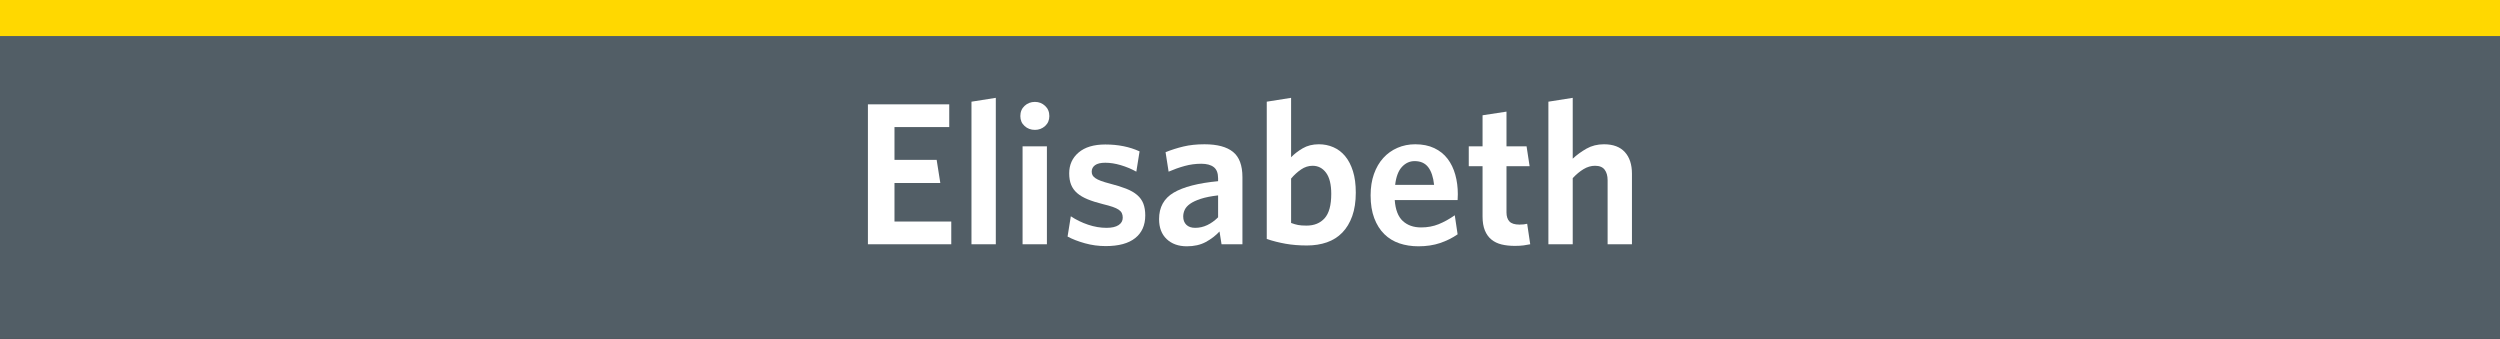 <?xml version="1.0" encoding="UTF-8" standalone="no"?>
<!-- Created with Inkscape (http://www.inkscape.org/) -->

<svg
   xmlns:dc="http://purl.org/dc/elements/1.1/"
   xmlns:cc="http://creativecommons.org/ns#"
   xmlns:rdf="http://www.w3.org/1999/02/22-rdf-syntax-ns#"
   xmlns:svg="http://www.w3.org/2000/svg"
   xmlns="http://www.w3.org/2000/svg"
   xmlns:sodipodi="http://sodipodi.sourceforge.net/DTD/sodipodi-0.dtd"
   xmlns:inkscape="http://www.inkscape.org/namespaces/inkscape"
   width="2517.986"
   height="341.285"
   id="svg2"
   version="1.1"
   inkscape:version="0.48.4 r9939"
   sodipodi:docname="[DL] M Signalétique nom.svg">
  <rect width="100%" height="100%" fill="#333333" stroke="none"/>
  <defs
     id="defs4" />
  <sodipodi:namedview
     id="base"
     pagecolor="#ffffff"
     bordercolor="#666666"
     borderopacity="1.0"
     inkscape:pageopacity="0.0"
     inkscape:pageshadow="2"
     inkscape:zoom="0.35"
     inkscape:cx="1126.8505"
     inkscape:cy="291.04418"
     inkscape:document-units="px"
     inkscape:current-layer="layer1"
     showgrid="false"
     fit-margin-top="0"
     fit-margin-left="0"
     fit-margin-right="0"
     fit-margin-bottom="0"
     inkscape:window-width="1280"
     inkscape:window-height="737"
     inkscape:window-x="-8"
     inkscape:window-y="-8"
     inkscape:window-maximized="1"
     showguides="true"
     inkscape:guide-bbox="true" />
  <g
     inkscape:label="Calque 1"
     inkscape:groupmode="layer"
     id="layer1"
     transform="translate(868.845,-720.762)">
    <rect
       style="fill:#525e66;fill-opacity:1;fill-rule:evenodd;stroke:none"
       id="rect2996"
       width="2517.986"
       height="341.285"
       x="-868.845"
       y="-1062.047"
       ry="0"
       inkscape:export-filename="C:\Users\Edmond\SkyDrive\text3004.png"
       inkscape:export-xdpi="90"
       inkscape:export-ydpi="90"
       transform="scale(1,-1)" />
    <rect
       ry="0"
       y="-757.068"
       x="-868.845"
       height="36.306"
       width="2517.986"
       id="rect2998"
       style="fill:#ffd800;fill-opacity:1;fill-rule:evenodd;stroke:none"
       inkscape:export-filename="C:\Users\Edmond\SkyDrive\text3004.png"
       inkscape:export-xdpi="90"
       inkscape:export-ydpi="90"
       transform="scale(1,-1)" />
    <g
       style="font-size:204.273px;font-style:normal;font-variant:normal;font-weight:normal;font-stretch:normal;line-height:106%;letter-spacing:0px;word-spacing:0px;fill:#ffffff;fill-opacity:1;stroke:none;font-family:Brusseline;-inkscape-font-specification:Brusseline"
       id="text3000">
      <path
         d="m 89.272,966.783 0,-22.878 -57.196,0 0,-38.812 46.162,0 -3.678,-23.284 -42.484,0 0,-33.096 55.151,0 0,-22.878 -81.914,0 0,140.949 z"
         style="text-align:center;text-anchor:middle;fill:#ffffff;font-family:Whitney-Semibold;-inkscape-font-specification:Whitney-Semibold"
         id="path3048" />
      <path
         d="m 134.125,966.783 0,-147.482 -24.512,3.877 0,143.604 z"
         style="text-align:center;text-anchor:middle;fill:#ffffff;font-family:Whitney-Semibold;-inkscape-font-specification:Whitney-Semibold"
         id="path3050" />
      <path
         d="m 188.042,837.685 c -4e-5,-4.222 -1.43,-7.661 -4.289,-10.317 -2.859,-2.655 -6.263,-3.983 -10.211,-3.983 -4.089,1.4e-4 -7.564,1.328 -10.423,3.983 -2.859,2.656 -4.289,6.095 -4.289,10.317 -1e-5,4.085 1.43,7.422 4.289,10.009 2.859,2.587 6.334,3.881 10.423,3.881 3.948,1.1e-4 7.352,-1.293 10.211,-3.881 2.859,-2.587 4.289,-5.923 4.289,-10.009 z m -2.45,129.098 0,-98.664 -24.512,0 0,98.664 z"
         style="text-align:center;text-anchor:middle;fill:#ffffff;font-family:Whitney-Semibold;-inkscape-font-specification:Whitney-Semibold"
         id="path3052" />
      <path
         d="m 284.655,937.777 c -8e-5,-4.63 -0.647,-8.613 -1.942,-11.95 -1.295,-3.337 -3.372,-6.231 -6.231,-8.681 -2.859,-2.45 -6.536,-4.56 -11.031,-6.331 -4.495,-1.77 -9.942,-3.474 -16.342,-5.112 -3.678,-0.952 -6.708,-1.87 -9.089,-2.755 -2.381,-0.885 -4.254,-1.805 -5.617,-2.759 -1.363,-0.954 -2.317,-1.941 -2.861,-2.961 -0.544,-1.02 -0.817,-2.212 -0.817,-3.575 -3e-5,-2.722 1.123,-4.901 3.369,-6.536 2.246,-1.635 5.684,-2.453 10.314,-2.453 4.904,8e-5 10.113,0.818 15.628,2.453 5.515,1.635 10.724,3.814 15.628,6.536 l 3.267,-20.429 c -10.078,-4.63 -21.586,-6.944 -34.523,-6.945 -11.574,10e-5 -20.527,2.69 -26.859,8.07 -6.332,5.38 -9.497,12.359 -9.497,20.937 -1e-5,4.497 0.646,8.345 1.939,11.545 1.292,3.2 3.301,5.992 6.025,8.375 2.724,2.383 6.231,4.459 10.52,6.228 4.289,1.768 9.43,3.403 15.423,4.903 3.952,0.952 7.222,1.87 9.809,2.755 2.587,0.885 4.63,1.839 6.128,2.861 1.498,1.022 2.554,2.18 3.167,3.472 0.613,1.293 0.919,2.824 0.919,4.594 -6e-5,3.134 -1.396,5.62 -4.189,7.459 -2.793,1.839 -6.845,2.759 -12.156,2.759 -6.126,2e-5 -12.321,-1.056 -18.586,-3.167 -6.265,-2.111 -12.053,-4.937 -17.365,-8.478 l -3.267,20.429 c 4.767,2.585 10.554,4.831 17.361,6.739 6.807,1.908 13.821,2.861 21.039,2.861 13.075,0 22.982,-2.69 29.723,-8.07 6.741,-5.38 10.111,-12.972 10.111,-22.776 z"
         style="text-align:center;text-anchor:middle;fill:#ffffff;font-family:Whitney-Semibold;-inkscape-font-specification:Whitney-Semibold"
         id="path3054" />
      <path
         d="m 382.527,966.783 0,-67.613 c -9e-5,-11.848 -3.167,-20.327 -9.5,-25.434 -6.334,-5.108 -15.901,-7.661 -28.701,-7.661 -7.896,10e-5 -14.977,0.749 -21.242,2.247 -6.265,1.498 -12.257,3.405 -17.975,5.72 l 3.061,19.612 c 5.311,-2.315 10.691,-4.221 16.14,-5.72 5.448,-1.498 11.032,-2.247 16.751,-2.247 5.448,8e-5 9.637,1.123 12.564,3.369 2.928,2.246 4.392,6.025 4.392,11.336 l 0,2.861 c -20.019,1.908 -34.932,5.755 -44.738,11.542 -9.806,5.787 -14.709,14.674 -14.709,26.659 -10e-6,8.578 2.554,15.284 7.661,20.12 5.108,4.835 11.882,7.253 20.323,7.253 7.356,-10e-6 13.69,-1.431 19.001,-4.292 5.311,-2.861 9.941,-6.401 13.889,-10.619 l 2.045,12.867 z m -24.512,-27.167 c -3.408,3.404 -7.052,6.025 -10.931,7.864 -3.88,1.839 -7.931,2.759 -12.153,2.759 -3.815,2e-5 -6.777,-1.021 -8.886,-3.064 -2.109,-2.043 -3.164,-4.834 -3.164,-8.375 -3e-5,-2.315 0.51,-4.562 1.53,-6.742 1.02,-2.18 2.824,-4.189 5.411,-6.028 2.587,-1.839 6.162,-3.507 10.725,-5.003 4.563,-1.496 10.386,-2.654 17.467,-3.472 z"
         style="text-align:center;text-anchor:middle;fill:#ffffff;font-family:Whitney-Semibold;-inkscape-font-specification:Whitney-Semibold"
         id="path3056" />
      <path
         d="m 496.695,914.693 c -1e-4,-8.308 -0.954,-15.491 -2.861,-21.551 -1.908,-6.059 -4.529,-11.097 -7.864,-15.114 -3.335,-4.017 -7.284,-7.013 -11.848,-8.989 -4.563,-1.976 -9.432,-2.964 -14.606,-2.964 -6.263,10e-5 -11.709,1.362 -16.339,4.086 -4.63,2.724 -8.511,5.722 -11.645,8.992 l 0,-59.852 -24.512,3.877 0,138.293 c 6.126,2.045 12.457,3.646 18.995,4.803 6.537,1.157 13.688,1.736 21.451,1.736 7.352,0 14.058,-1.056 20.12,-3.167 6.061,-2.111 11.237,-5.38 15.526,-9.806 4.289,-4.426 7.625,-9.975 10.009,-16.648 2.383,-6.672 3.575,-14.572 3.575,-23.698 z m -24.717,1.434 c -7e-5,11.3 -2.213,19.435 -6.639,24.406 -4.426,4.971 -10.521,7.456 -18.284,7.456 -3.541,2e-5 -6.366,-0.204 -8.475,-0.611 -2.109,-0.407 -4.458,-1.089 -7.047,-2.045 l 0,-44.735 c 3.134,-3.678 6.504,-6.742 10.111,-9.192 3.607,-2.45 7.454,-3.675 11.539,-3.675 5.586,8e-5 10.114,2.349 13.587,7.047 3.472,4.698 5.208,11.814 5.208,21.348 z"
         style="text-align:center;text-anchor:middle;fill:#ffffff;font-family:Whitney-Semibold;-inkscape-font-specification:Whitney-Semibold"
         id="path3058" />
      <path
         d="m 599.467,916.326 c -9e-5,-6.945 -0.851,-13.481 -2.553,-19.609 -1.702,-6.128 -4.289,-11.472 -7.761,-16.034 -3.472,-4.561 -7.933,-8.136 -13.381,-10.725 -5.449,-2.589 -11.849,-3.884 -19.2,-3.884 -6.4,10e-5 -12.359,1.192 -17.876,3.575 -5.517,2.384 -10.284,5.788 -14.301,10.214 -4.017,4.426 -7.148,9.806 -9.395,16.14 -2.246,6.334 -3.369,13.517 -3.369,21.551 -10e-6,8.852 1.225,16.513 3.675,22.981 2.45,6.469 5.82,11.813 10.111,16.034 4.291,4.22 9.364,7.319 15.22,9.295 5.856,1.976 12.256,2.964 19.2,2.964 8.033,-10e-6 15.284,-1.09 21.753,-3.27 6.469,-2.18 12.359,-5.109 17.67,-8.787 l -2.861,-19.2 c -5.444,3.815 -10.856,6.812 -16.236,8.989 -5.38,2.178 -11.27,3.267 -17.67,3.267 -7.626,2e-5 -13.788,-2.179 -18.487,-6.536 -4.698,-4.357 -7.388,-11.37 -8.07,-21.036 l 63.324,0 c -9e-5,-0.682 0.034,-1.568 0.103,-2.659 0.069,-1.091 0.103,-2.181 0.103,-3.27 z m -23.901,-9.394 -39.218,0 c 0.952,-8.171 3.232,-14.197 6.842,-18.078 3.609,-3.882 7.864,-5.822 12.764,-5.822 5.993,8e-5 10.555,2.043 13.687,6.128 3.131,4.085 5.107,10.01 5.925,17.773 z"
         style="text-align:center;text-anchor:middle;fill:#ffffff;font-family:Whitney-Semibold;-inkscape-font-specification:Whitney-Semibold"
         id="path3060" />
      <path
         d="m 672.385,966.783 -3.067,-20.634 c -2.045,0.549 -4.632,0.823 -7.761,0.823 -4.767,2e-5 -8.137,-1.056 -10.111,-3.167 -1.974,-2.111 -2.961,-5.143 -2.961,-9.095 l 0,-46.574 23.284,0 -3.061,-20.017 -20.223,0 0,-34.929 -24.107,3.678 0,31.251 -13.889,0 0,20.017 13.889,0 0,50.663 c -2e-5,5.581 0.783,10.279 2.35,14.092 1.567,3.813 3.78,6.877 6.639,9.192 2.859,2.315 6.264,3.949 10.214,4.903 3.95,0.954 8.375,1.431 13.275,1.431 3.541,0 6.537,-0.17 8.989,-0.511 2.452,-0.341 4.632,-0.715 6.539,-1.122 z"
         style="text-align:center;text-anchor:middle;fill:#ffffff;font-family:Whitney-Semibold;-inkscape-font-specification:Whitney-Semibold"
         id="path3062" />
      <path
         d="m 774.845,966.783 0,-71.085 c -1e-4,-9.259 -2.382,-16.511 -7.147,-21.756 -4.765,-5.245 -11.779,-7.867 -21.043,-7.867 -6.537,10e-5 -12.393,1.464 -17.567,4.392 -5.174,2.928 -9.804,6.299 -13.889,10.115 l 0,-61.279 -24.512,3.877 0,143.604 24.512,0 0,-66.591 c 3.541,-3.815 7.183,-6.846 10.928,-9.092 3.744,-2.246 7.591,-3.369 11.539,-3.369 4.497,8e-5 7.732,1.328 9.706,3.983 1.974,2.656 2.961,6.161 2.961,10.517 l 0,64.552 z"
         style="text-align:center;text-anchor:middle;fill:#ffffff;font-family:Whitney-Semibold;-inkscape-font-specification:Whitney-Semibold"
         id="path3064" />
    </g>
  </g>
</svg>
